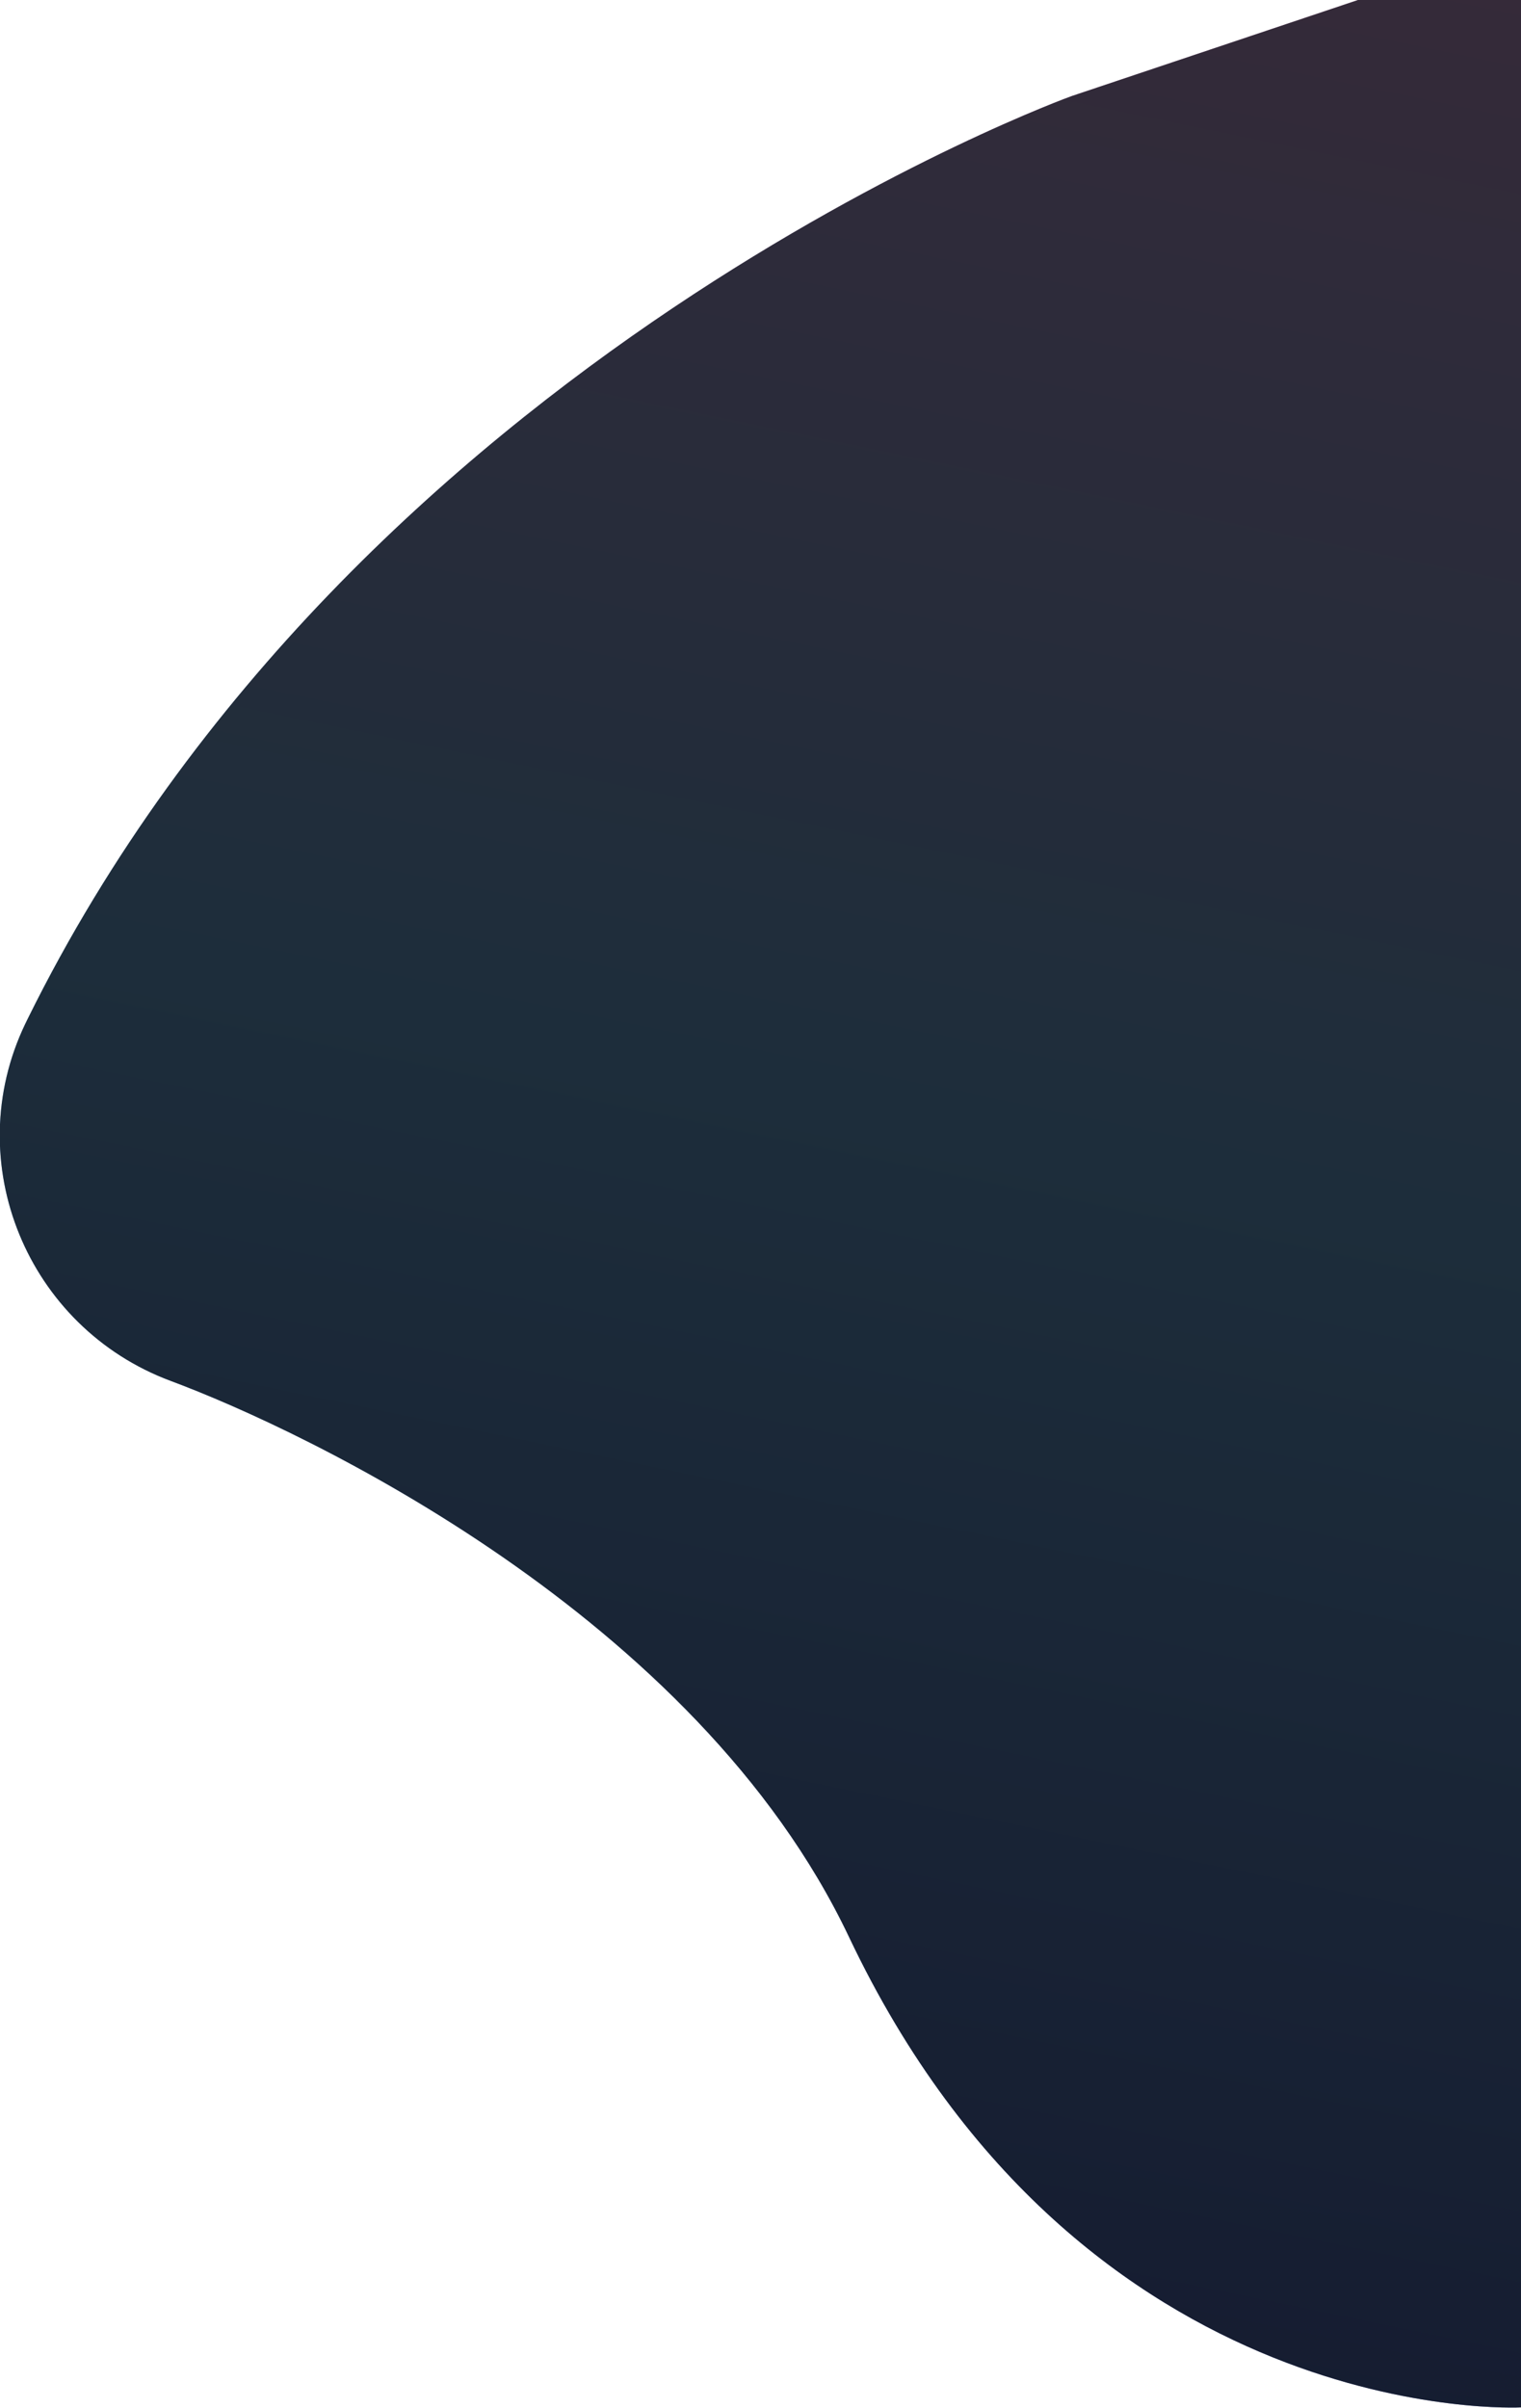 <svg id="Layer_1" data-name="Layer 1" xmlns="http://www.w3.org/2000/svg" xmlns:xlink="http://www.w3.org/1999/xlink" viewBox="0 0 1014 1605"><defs><style>.cls-1{fill:url(#New_Gradient_Swatch_11);}.cls-2{fill:#060b11;opacity:0.8;}</style><linearGradient id="New_Gradient_Swatch_11" x1="759.84" y1="-52.5" x2="431.44" y2="1537.36" gradientUnits="userSpaceOnUse"><stop offset="0" stop-color="#f4aadd"/><stop offset="0.5" stop-color="#7cbae5"/><stop offset="1" stop-color="#5562b2"/></linearGradient></defs><path class="cls-1" d="M905.13,0H1014V1604.56S722.29,1620.21,566,1291C464.18,1076.52,202.13,953.25,113.88,920.42,18.1,884.77-27.35,774.65,16.8,682.48q.89-1.85,1.8-3.69C237.47,235.71,714.54,64,714.54,64L905.13.06"/><path class="cls-2" d="M905.13,0H1014V1604.56S722.29,1620.21,566,1291C464.18,1076.52,202.13,953.25,113.88,920.42,18.1,884.77-27.35,774.65,16.8,682.48q.89-1.85,1.8-3.69C237.47,235.71,714.54,64,714.54,64L905.13.06"/></svg>